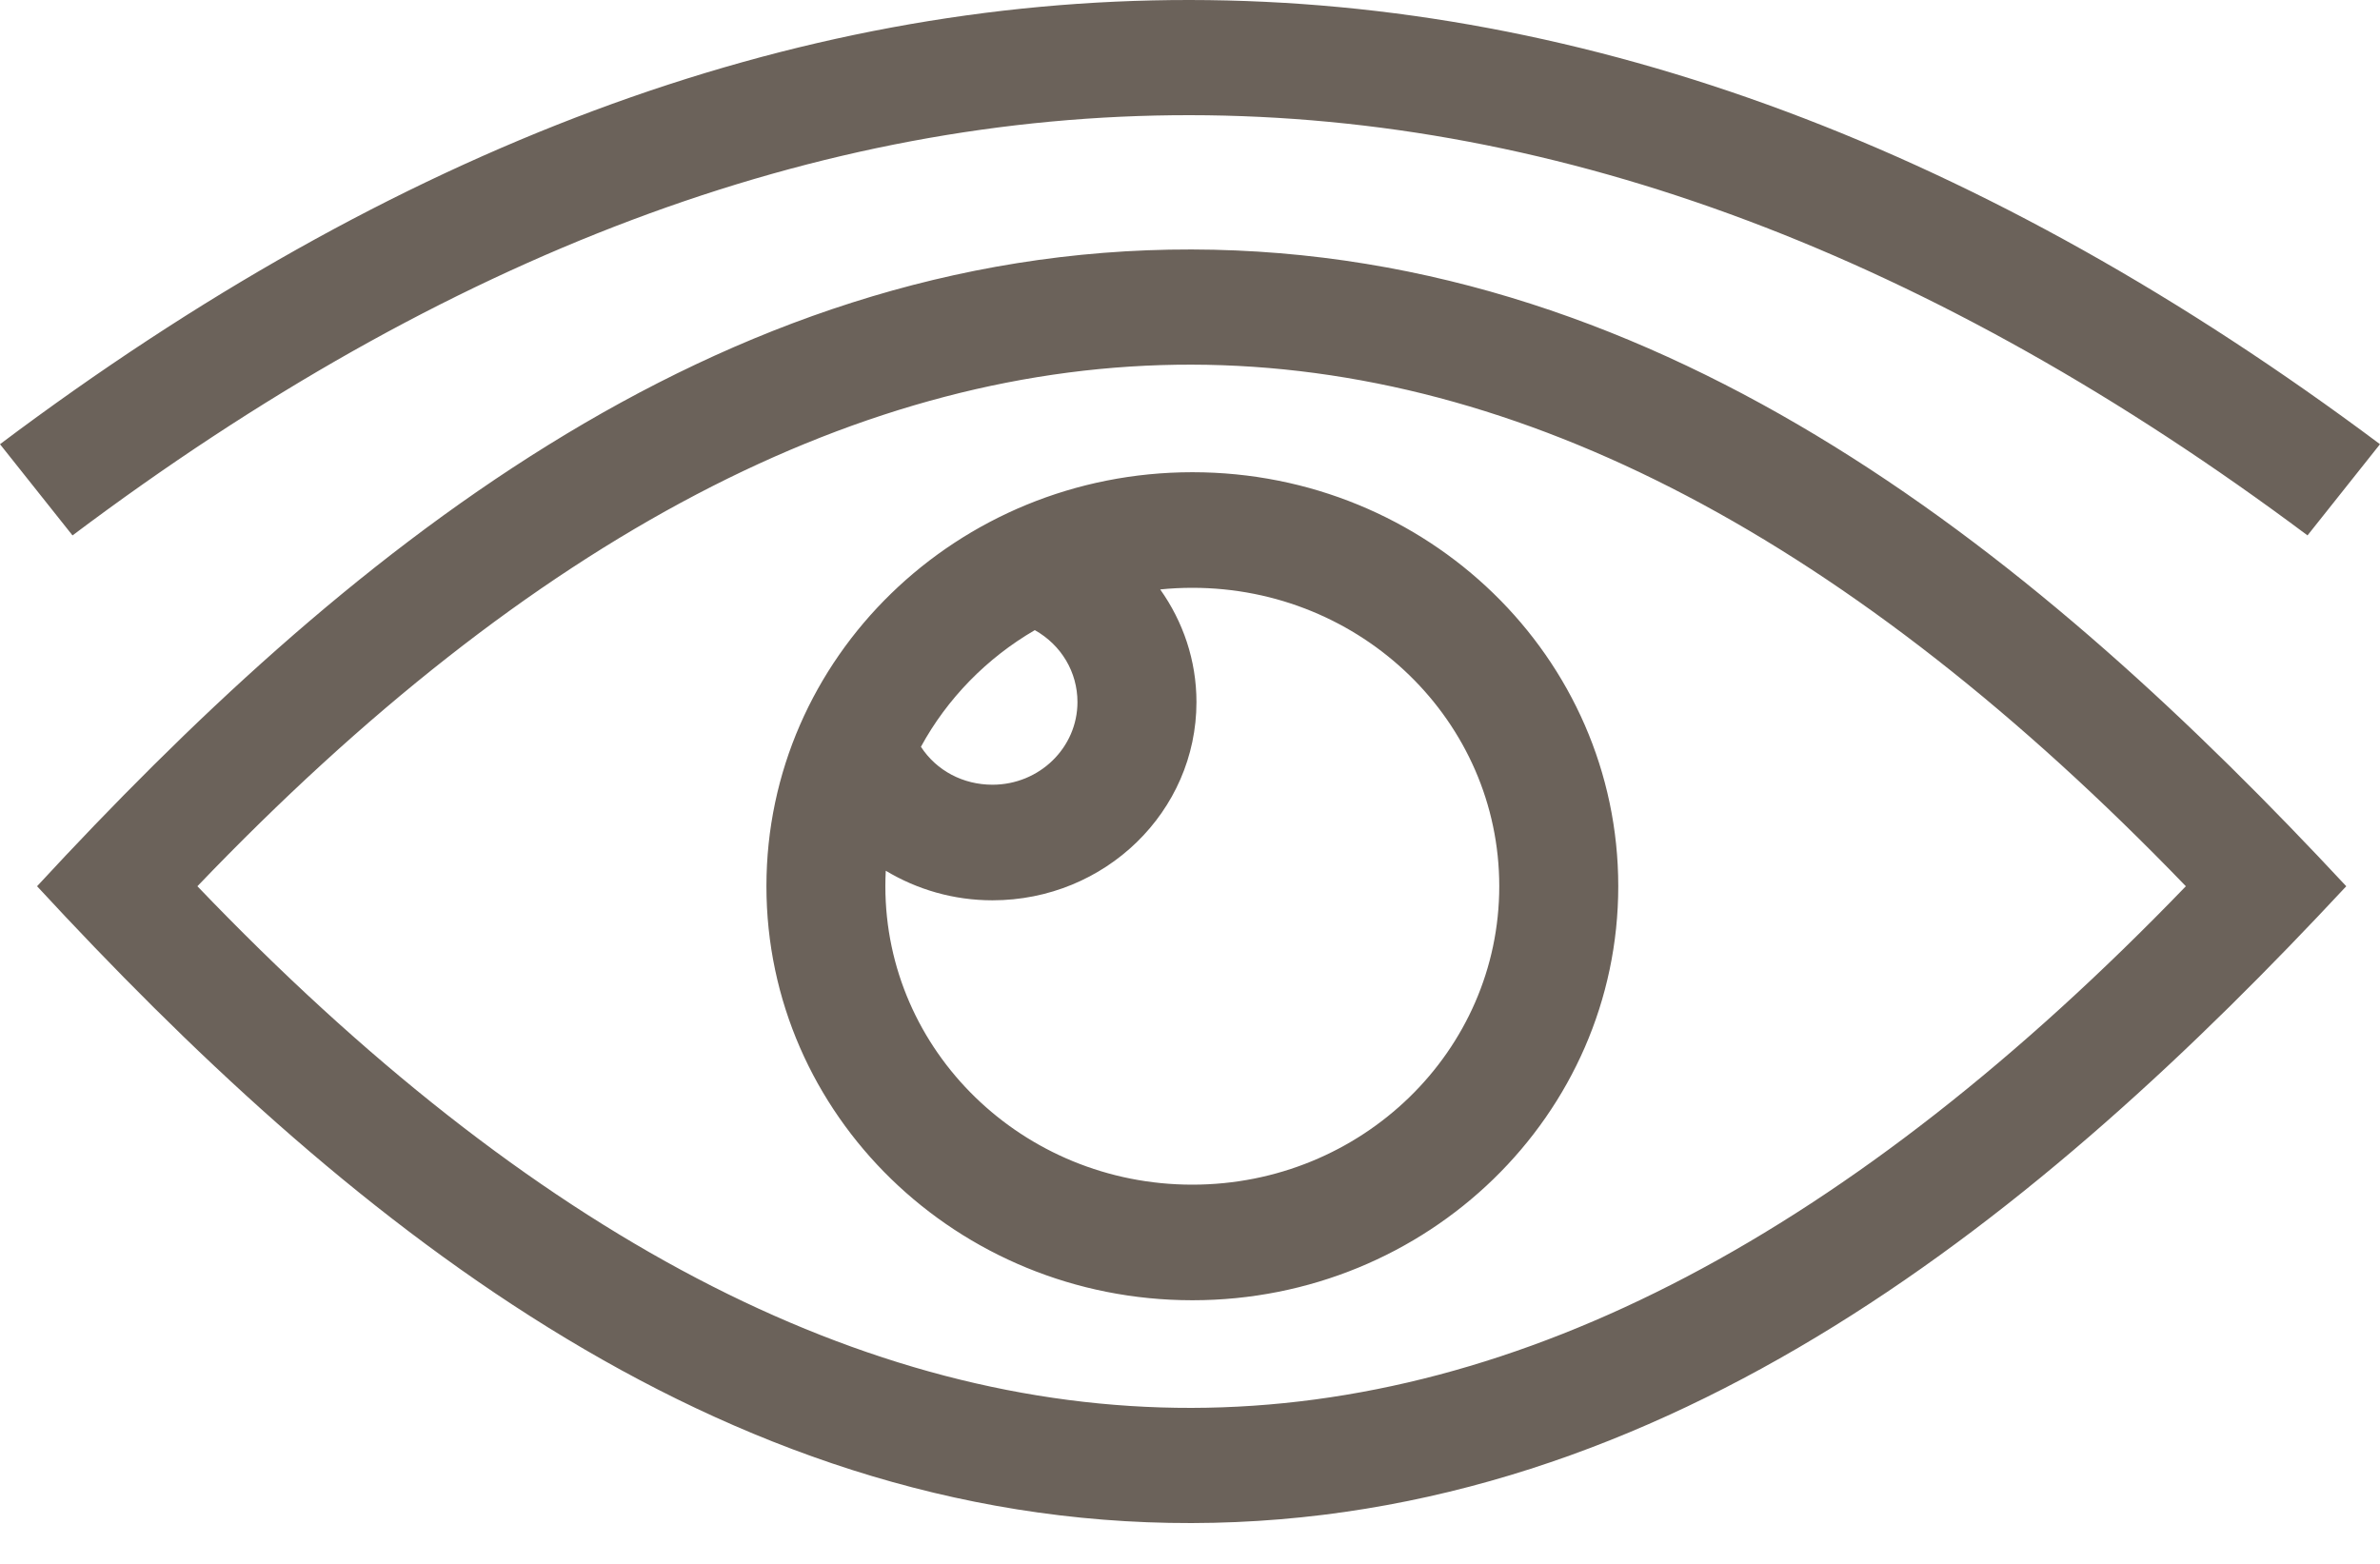 <svg width="35" height="23" viewBox="0 0 35 23" fill="none" xmlns="http://www.w3.org/2000/svg">
<path d="M17.535 6.945C14.076 6.945 11.271 9.671 11.271 13.034C11.271 16.397 14.075 19.123 17.535 19.123C20.994 19.123 23.798 16.397 23.798 13.034C23.798 9.67 20.994 6.945 17.535 6.945ZM1.067 7.874C6.565 3.743 12.043 1.688 17.5 1.694C22.957 1.699 28.435 3.765 33.934 7.874L35 6.533C29.188 2.189 23.354 0.006 17.5 1.17096e-05C11.646 -0.006 5.812 2.166 0 6.533L1.066 7.874H1.067ZM32.145 13.034C27.231 18.129 22.358 20.696 17.524 20.706C12.691 20.715 7.817 18.167 2.903 13.034C7.817 7.902 12.691 5.354 17.524 5.363C22.358 5.373 27.231 7.94 32.145 13.034ZM17.524 22.4C24.535 22.385 30.052 17.814 34.504 13.034C30.052 8.255 24.535 3.684 17.524 3.669C10.493 3.655 4.987 8.228 0.545 13.034C4.987 17.841 10.493 22.414 17.524 22.4ZM13.026 12.806C13.485 13.082 14.022 13.241 14.595 13.241C16.252 13.241 17.595 11.935 17.595 10.325C17.595 9.711 17.397 9.141 17.062 8.669C17.217 8.653 17.375 8.645 17.534 8.645C20.027 8.645 22.048 10.61 22.048 13.034C22.048 15.458 20.027 17.423 17.534 17.423C15.041 17.423 13.02 15.458 13.02 13.034C13.02 12.957 13.022 12.882 13.026 12.806L13.026 12.806ZM15.217 9.267C15.608 9.486 15.845 9.886 15.845 10.325C15.845 10.996 15.286 11.541 14.595 11.541C14.165 11.541 13.773 11.336 13.543 10.983C13.929 10.275 14.509 9.68 15.217 9.268V9.267Z" fill="#6B625A"/>
</svg>
